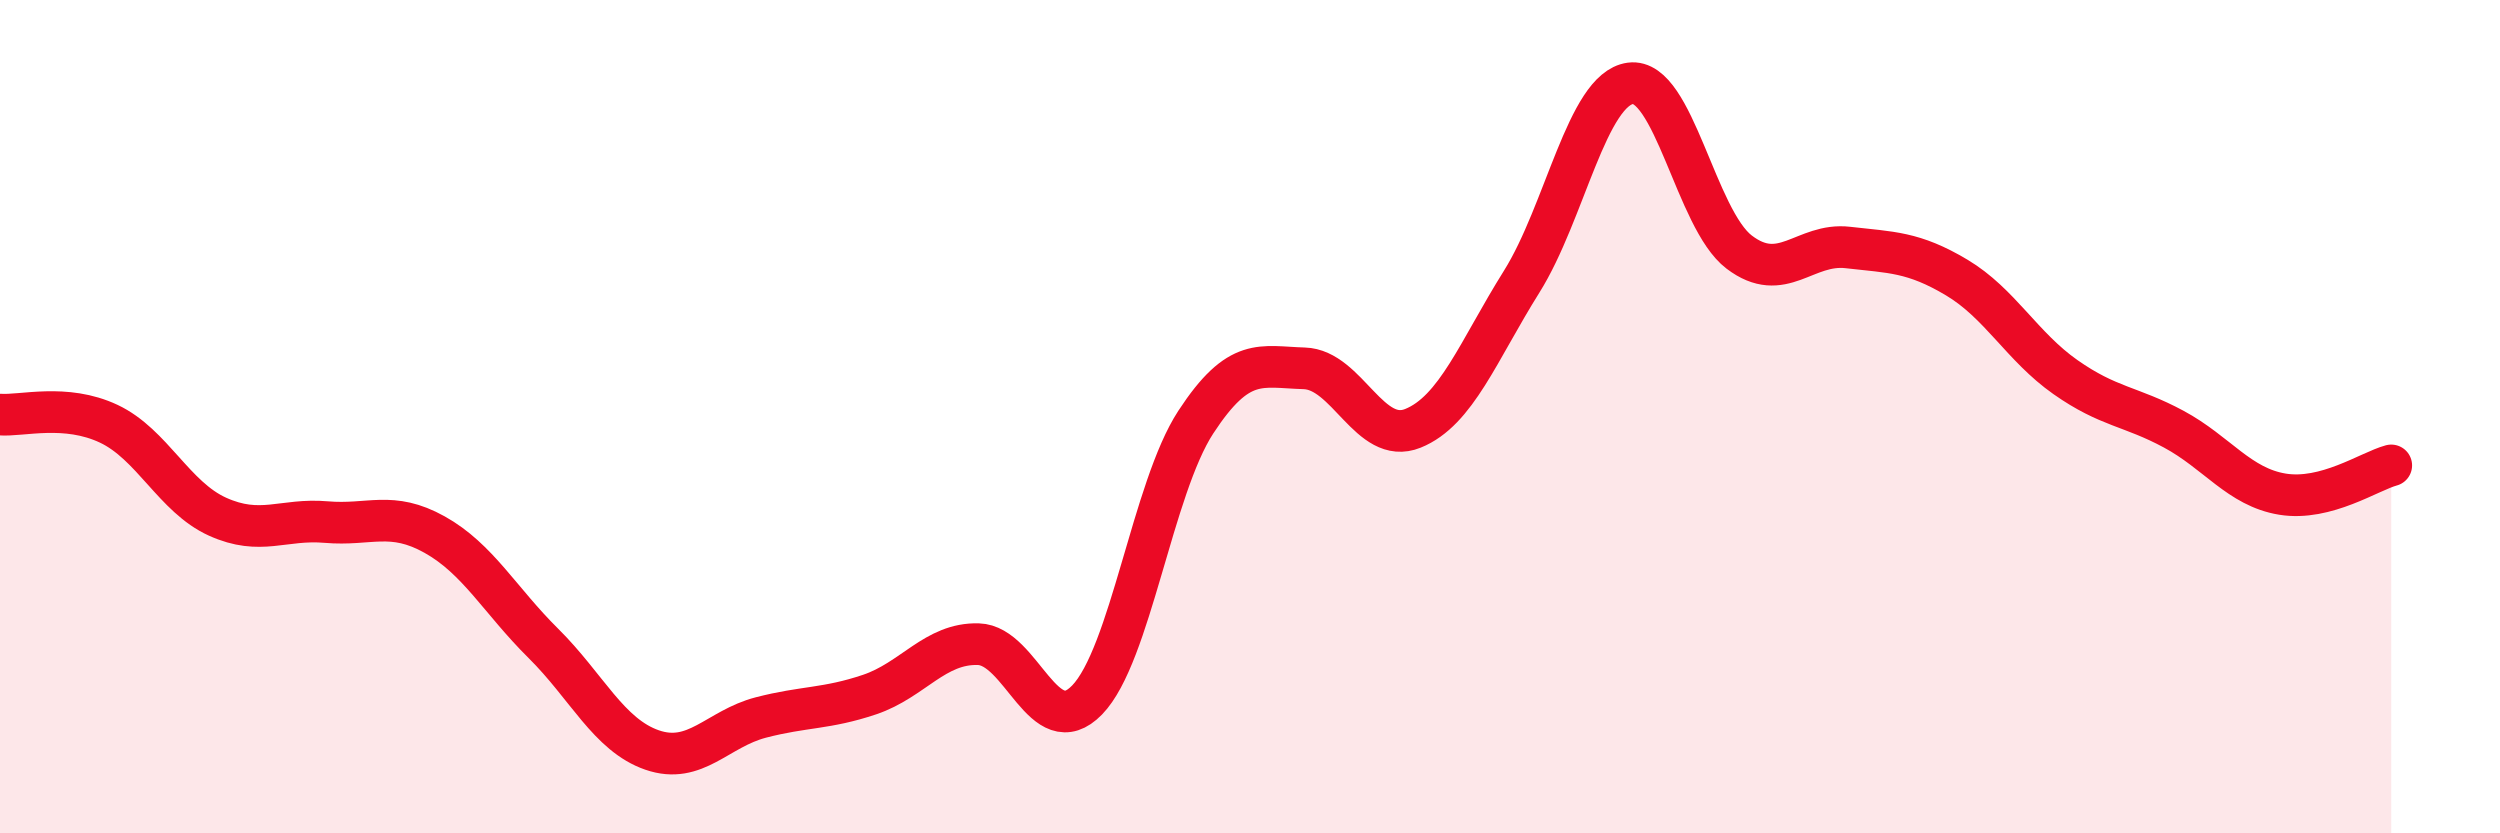 
    <svg width="60" height="20" viewBox="0 0 60 20" xmlns="http://www.w3.org/2000/svg">
      <path
        d="M 0,9.95 C 0.52,9.99 1.57,9.68 2.61,10.17 C 3.65,10.66 4.18,11.93 5.22,12.4 C 6.26,12.87 6.79,12.44 7.83,12.53 C 8.87,12.62 9.39,12.25 10.43,12.83 C 11.47,13.41 12,14.41 13.04,15.44 C 14.08,16.47 14.61,17.64 15.65,18 C 16.69,18.36 17.22,17.49 18.26,17.22 C 19.3,16.95 19.83,17.02 20.87,16.67 C 21.91,16.32 22.44,15.43 23.48,15.46 C 24.52,15.49 25.05,17.87 26.09,16.8 C 27.13,15.73 27.66,11.72 28.7,10.13 C 29.74,8.54 30.26,8.81 31.3,8.84 C 32.34,8.87 32.87,10.7 33.91,10.28 C 34.95,9.86 35.48,8.42 36.52,6.76 C 37.56,5.1 38.09,2.14 39.13,2 C 40.17,1.86 40.7,5.26 41.74,6.05 C 42.78,6.84 43.31,5.82 44.35,5.94 C 45.39,6.06 45.92,6.04 46.96,6.66 C 48,7.28 48.53,8.32 49.57,9.05 C 50.61,9.78 51.13,9.74 52.17,10.3 C 53.21,10.86 53.74,11.69 54.78,11.86 C 55.82,12.03 56.87,11.31 57.39,11.17L57.39 20L0 20Z"
        fill="#EB0A25"
        opacity="0.1"
        stroke-linecap="round"
        stroke-linejoin="round"
      />
      <path
        d="M 0,9.95 C 0.52,9.99 1.57,9.68 2.61,10.17 C 3.65,10.66 4.18,11.93 5.22,12.4 C 6.26,12.87 6.79,12.44 7.83,12.53 C 8.87,12.62 9.39,12.25 10.43,12.83 C 11.47,13.41 12,14.41 13.04,15.44 C 14.08,16.47 14.61,17.64 15.65,18 C 16.69,18.36 17.22,17.49 18.26,17.22 C 19.3,16.95 19.83,17.02 20.87,16.67 C 21.91,16.32 22.44,15.43 23.48,15.46 C 24.52,15.49 25.05,17.87 26.09,16.8 C 27.13,15.73 27.66,11.72 28.7,10.13 C 29.74,8.54 30.26,8.81 31.3,8.84 C 32.34,8.87 32.87,10.7 33.91,10.28 C 34.95,9.86 35.48,8.42 36.52,6.76 C 37.56,5.1 38.09,2.14 39.13,2 C 40.17,1.86 40.7,5.26 41.74,6.05 C 42.78,6.84 43.31,5.82 44.35,5.94 C 45.39,6.06 45.92,6.04 46.96,6.66 C 48,7.28 48.53,8.32 49.57,9.05 C 50.61,9.78 51.13,9.74 52.17,10.3 C 53.21,10.86 53.74,11.69 54.78,11.86 C 55.82,12.03 56.87,11.31 57.39,11.17"
        stroke="#EB0A25"
        stroke-width="1"
        fill="none"
        stroke-linecap="round"
        stroke-linejoin="round"
      />
    </svg>
  